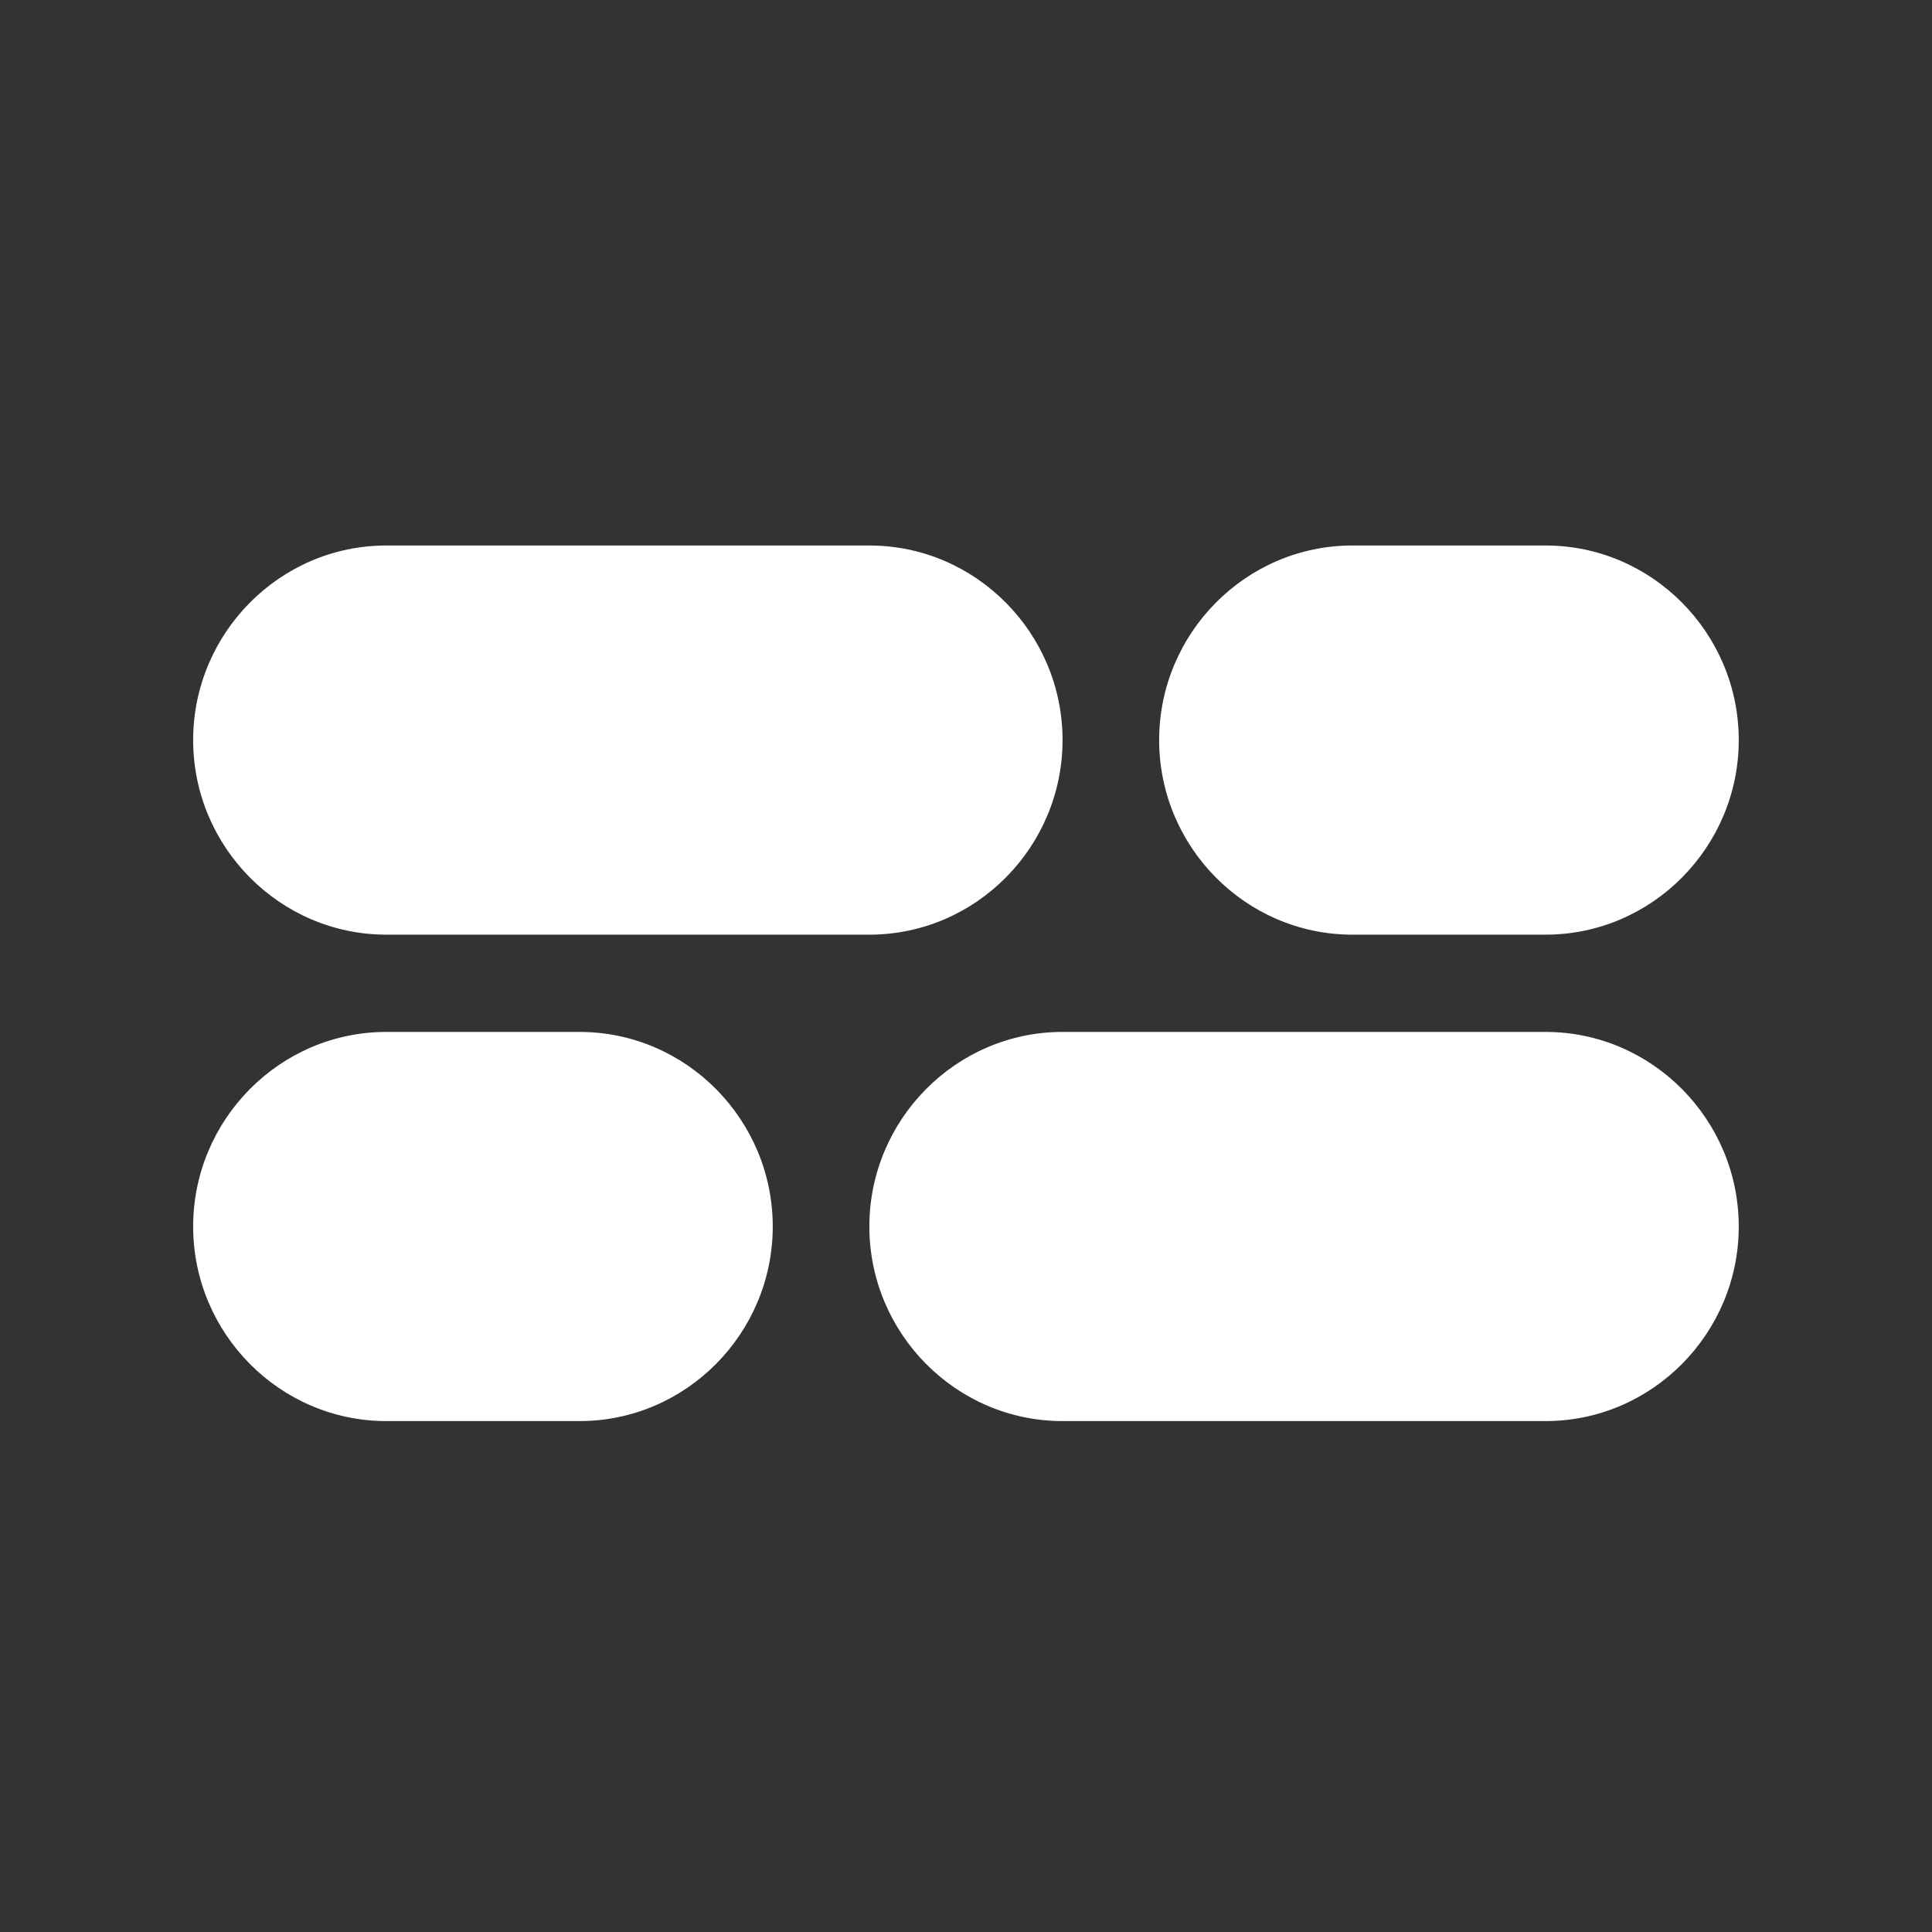 <?xml version="1.0" encoding="UTF-8"?> <svg xmlns="http://www.w3.org/2000/svg" width="80" height="80" viewBox="0 0 80 80" fill="none"><rect x="0" y="0" width="80" height="80" fill="#333333" stroke="none"/> <path d="M15.998 22.588C11.58 22.588 7.998 26.227 7.998 30.645C7.998 35.063 11.58 38.702 15.998 38.702H35.998C40.416 38.702 43.998 35.063 43.998 30.645C43.998 26.227 40.416 22.588 35.998 22.588H15.998Z" fill="white"></path> <path d="M43.998 42.73C39.58 42.73 35.998 46.369 35.998 50.787C35.998 55.205 39.58 58.844 43.998 58.844H63.998C68.416 58.844 71.998 55.205 71.998 50.787C71.998 46.369 68.416 42.73 63.998 42.73H43.998Z" fill="white"></path> <path d="M47.998 30.645C47.998 26.227 51.58 22.588 55.998 22.588H63.998C68.416 22.588 71.998 26.227 71.998 30.645C71.998 35.063 68.416 38.702 63.998 38.702H55.998C51.58 38.702 47.998 35.063 47.998 30.645Z" fill="white"></path> <path d="M15.998 42.73C11.58 42.73 7.998 46.369 7.998 50.787C7.998 55.205 11.58 58.844 15.998 58.844H23.998C28.416 58.844 31.998 55.205 31.998 50.787C31.998 46.369 28.416 42.73 23.998 42.73H15.998Z" fill="white"></path> </svg> 